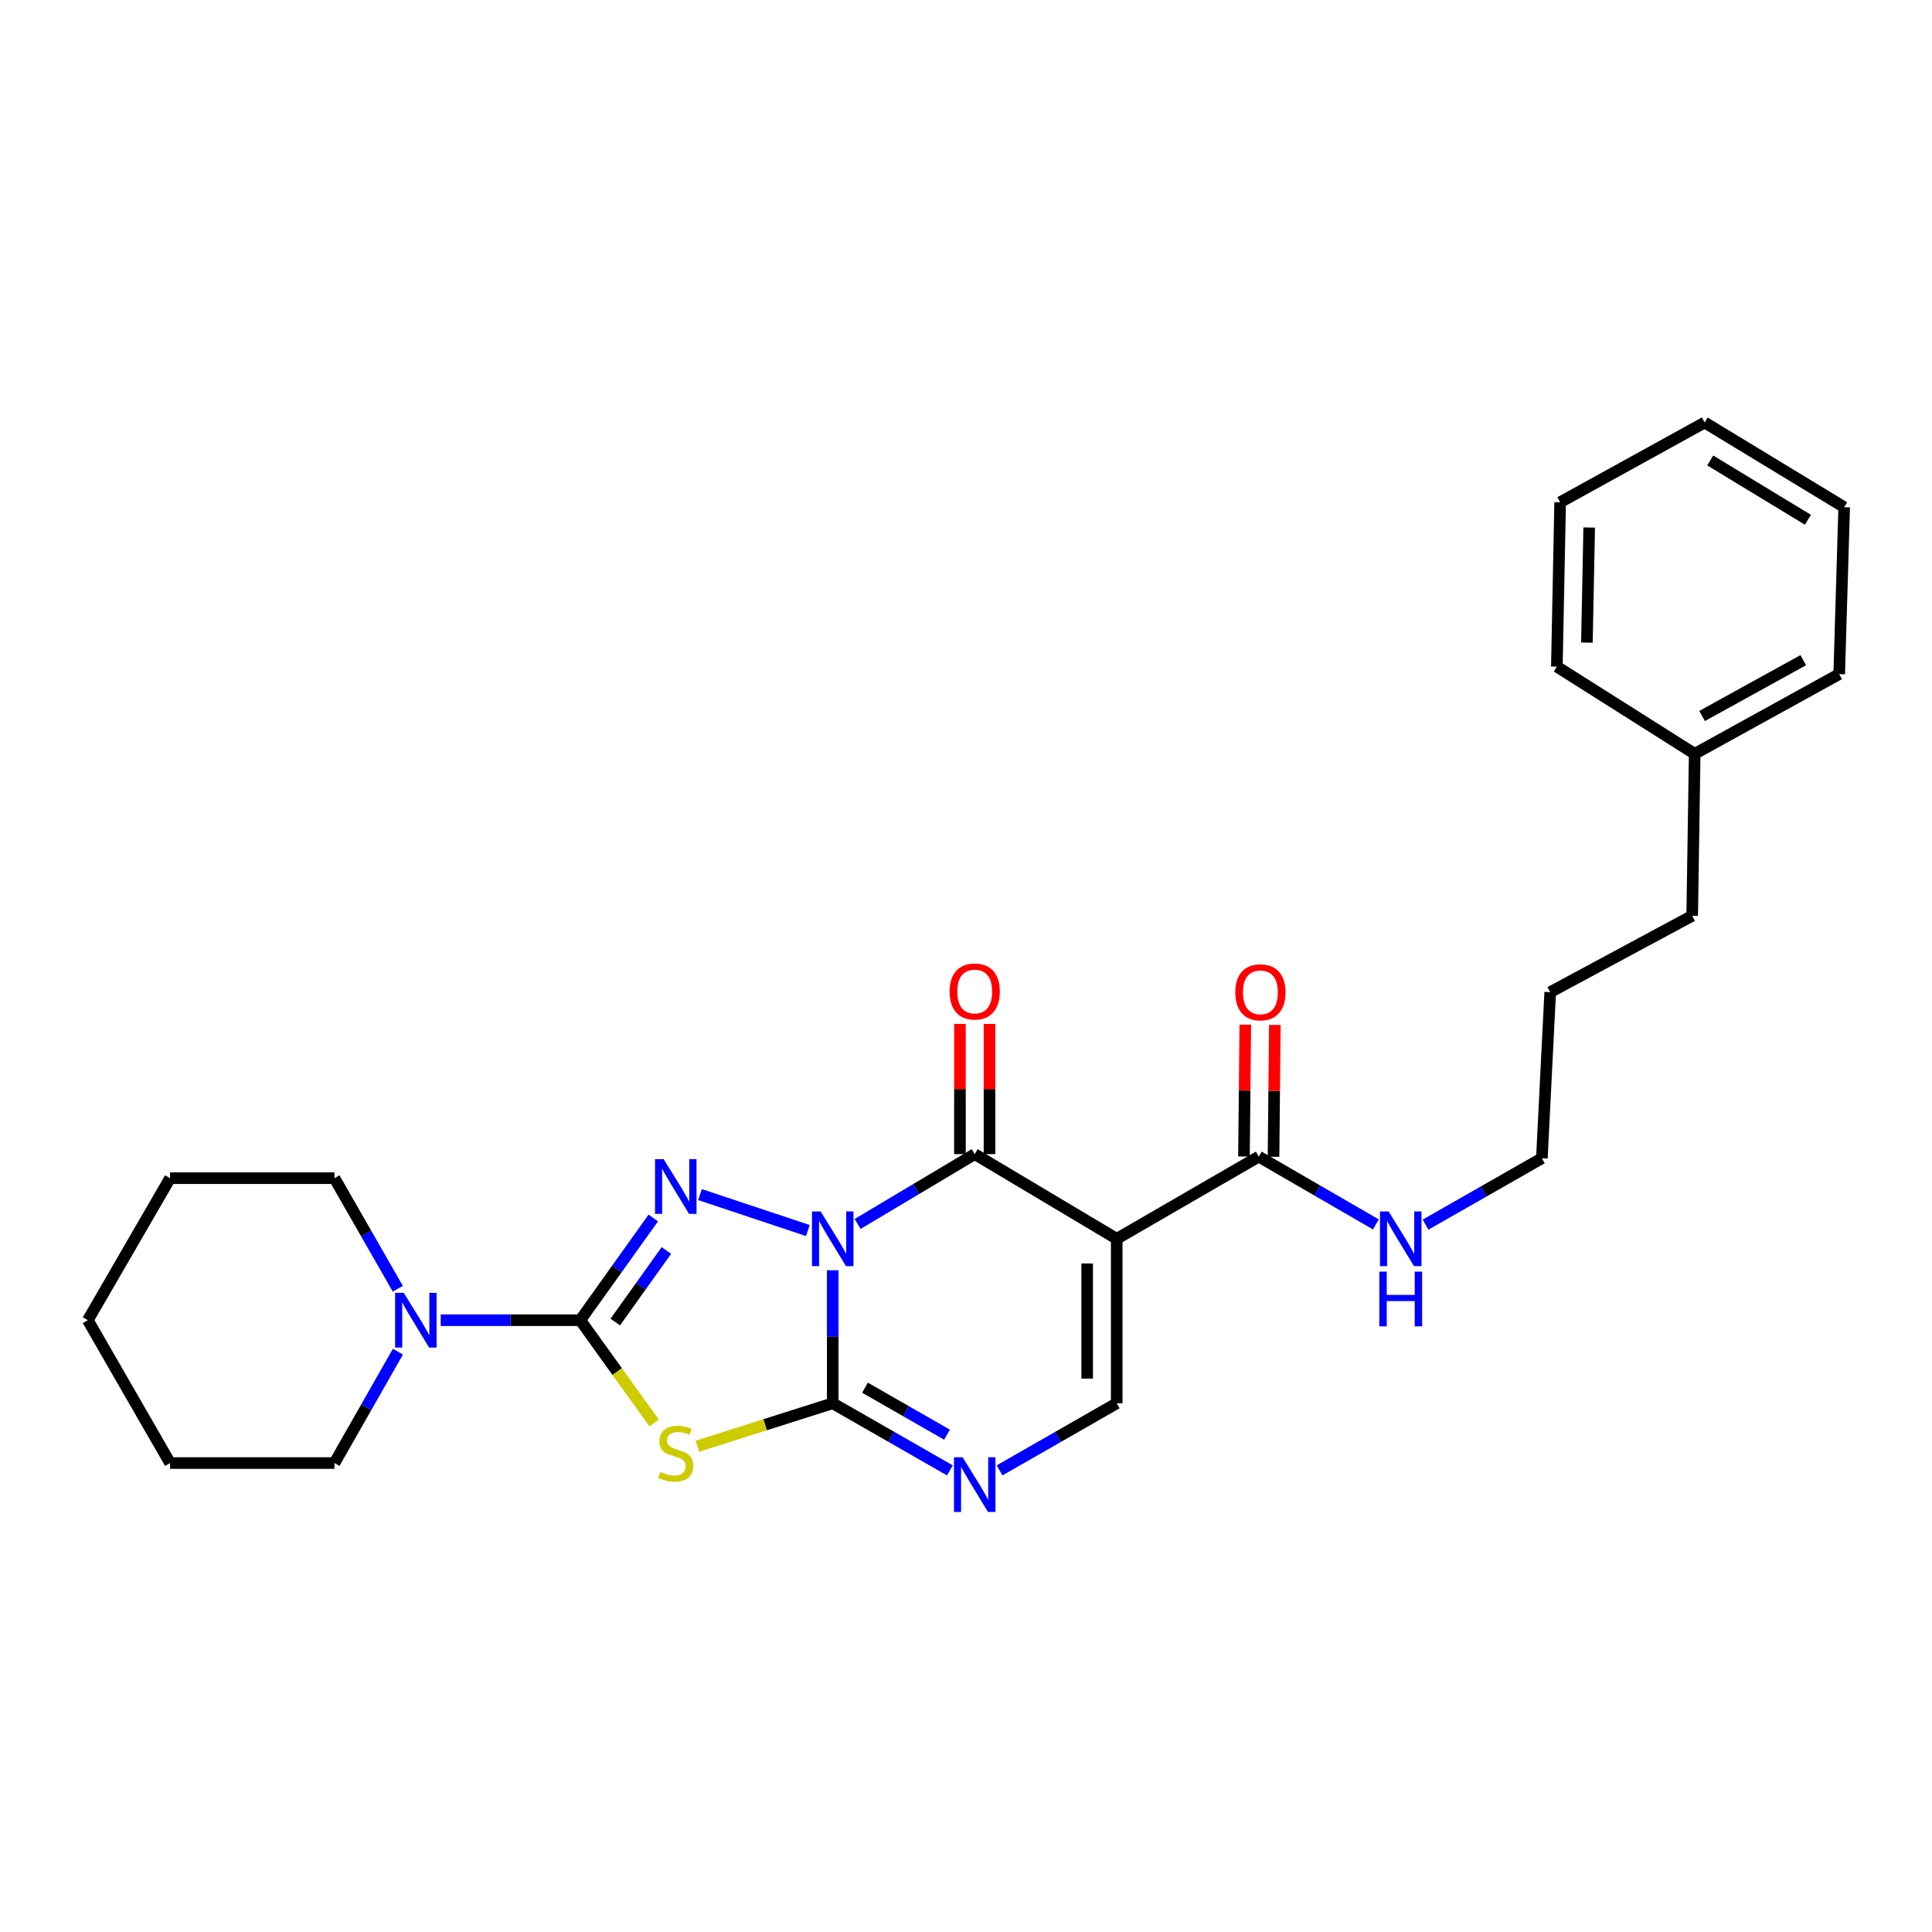 <?xml version='1.0' encoding='iso-8859-1'?>
<svg version='1.1' baseProfile='full'
              xmlns='http://www.w3.org/2000/svg'
                      xmlns:rdkit='http://www.rdkit.org/xml'
                      xmlns:xlink='http://www.w3.org/1999/xlink'
                  xml:space='preserve'
width='1000px' height='1000px' viewBox='0 0 1000 1000'>
<!-- END OF HEADER -->
<rect style='opacity:1.0;fill:#FFFFFF;stroke:none' width='1000' height='1000' x='0' y='0'> </rect>
<path class='bond-0' d='M 431.021,657.491 L 431.021,691.911' style='fill:none;fill-rule:evenodd;stroke:#0000FF;stroke-width:6px;stroke-linecap:butt;stroke-linejoin:miter;stroke-opacity:1' />
<path class='bond-0' d='M 431.021,691.911 L 431.021,726.331' style='fill:none;fill-rule:evenodd;stroke:#000000;stroke-width:6px;stroke-linecap:butt;stroke-linejoin:miter;stroke-opacity:1' />
<path class='bond-1' d='M 418.14,636.913 L 362.318,618.319' style='fill:none;fill-rule:evenodd;stroke:#0000FF;stroke-width:6px;stroke-linecap:butt;stroke-linejoin:miter;stroke-opacity:1' />
<path class='bond-3' d='M 443.9,633.522 L 474.206,615.447' style='fill:none;fill-rule:evenodd;stroke:#0000FF;stroke-width:6px;stroke-linecap:butt;stroke-linejoin:miter;stroke-opacity:1' />
<path class='bond-3' d='M 474.206,615.447 L 504.513,597.373' style='fill:none;fill-rule:evenodd;stroke:#000000;stroke-width:6px;stroke-linecap:butt;stroke-linejoin:miter;stroke-opacity:1' />
<path class='bond-4' d='M 431.021,726.331 L 396.004,737.445' style='fill:none;fill-rule:evenodd;stroke:#000000;stroke-width:6px;stroke-linecap:butt;stroke-linejoin:miter;stroke-opacity:1' />
<path class='bond-4' d='M 396.004,737.445 L 360.988,748.559' style='fill:none;fill-rule:evenodd;stroke:#CCCC00;stroke-width:6px;stroke-linecap:butt;stroke-linejoin:miter;stroke-opacity:1' />
<path class='bond-6' d='M 431.021,726.331 L 461.338,743.7' style='fill:none;fill-rule:evenodd;stroke:#000000;stroke-width:6px;stroke-linecap:butt;stroke-linejoin:miter;stroke-opacity:1' />
<path class='bond-6' d='M 461.338,743.7 L 491.656,761.07' style='fill:none;fill-rule:evenodd;stroke:#0000FF;stroke-width:6px;stroke-linecap:butt;stroke-linejoin:miter;stroke-opacity:1' />
<path class='bond-6' d='M 447.721,718.268 L 468.943,730.426' style='fill:none;fill-rule:evenodd;stroke:#000000;stroke-width:6px;stroke-linecap:butt;stroke-linejoin:miter;stroke-opacity:1' />
<path class='bond-6' d='M 468.943,730.426 L 490.165,742.585' style='fill:none;fill-rule:evenodd;stroke:#0000FF;stroke-width:6px;stroke-linecap:butt;stroke-linejoin:miter;stroke-opacity:1' />
<path class='bond-2' d='M 338.142,630.428 L 319.244,656.881' style='fill:none;fill-rule:evenodd;stroke:#0000FF;stroke-width:6px;stroke-linecap:butt;stroke-linejoin:miter;stroke-opacity:1' />
<path class='bond-2' d='M 319.244,656.881 L 300.345,683.334' style='fill:none;fill-rule:evenodd;stroke:#000000;stroke-width:6px;stroke-linecap:butt;stroke-linejoin:miter;stroke-opacity:1' />
<path class='bond-2' d='M 344.921,647.257 L 331.692,665.774' style='fill:none;fill-rule:evenodd;stroke:#0000FF;stroke-width:6px;stroke-linecap:butt;stroke-linejoin:miter;stroke-opacity:1' />
<path class='bond-2' d='M 331.692,665.774 L 318.463,684.291' style='fill:none;fill-rule:evenodd;stroke:#000000;stroke-width:6px;stroke-linecap:butt;stroke-linejoin:miter;stroke-opacity:1' />
<path class='bond-8' d='M 300.345,683.334 L 264.228,683.334' style='fill:none;fill-rule:evenodd;stroke:#000000;stroke-width:6px;stroke-linecap:butt;stroke-linejoin:miter;stroke-opacity:1' />
<path class='bond-8' d='M 264.228,683.334 L 228.111,683.334' style='fill:none;fill-rule:evenodd;stroke:#0000FF;stroke-width:6px;stroke-linecap:butt;stroke-linejoin:miter;stroke-opacity:1' />
<path class='bond-27' d='M 300.345,683.334 L 319.462,709.935' style='fill:none;fill-rule:evenodd;stroke:#000000;stroke-width:6px;stroke-linecap:butt;stroke-linejoin:miter;stroke-opacity:1' />
<path class='bond-27' d='M 319.462,709.935 L 338.579,736.536' style='fill:none;fill-rule:evenodd;stroke:#CCCC00;stroke-width:6px;stroke-linecap:butt;stroke-linejoin:miter;stroke-opacity:1' />
<path class='bond-5' d='M 504.513,597.373 L 578.014,641.203' style='fill:none;fill-rule:evenodd;stroke:#000000;stroke-width:6px;stroke-linecap:butt;stroke-linejoin:miter;stroke-opacity:1' />
<path class='bond-10' d='M 512.162,597.373 L 512.162,563.68' style='fill:none;fill-rule:evenodd;stroke:#000000;stroke-width:6px;stroke-linecap:butt;stroke-linejoin:miter;stroke-opacity:1' />
<path class='bond-10' d='M 512.162,563.68 L 512.162,529.987' style='fill:none;fill-rule:evenodd;stroke:#FF0000;stroke-width:6px;stroke-linecap:butt;stroke-linejoin:miter;stroke-opacity:1' />
<path class='bond-10' d='M 496.864,597.373 L 496.864,563.68' style='fill:none;fill-rule:evenodd;stroke:#000000;stroke-width:6px;stroke-linecap:butt;stroke-linejoin:miter;stroke-opacity:1' />
<path class='bond-10' d='M 496.864,563.68 L 496.864,529.987' style='fill:none;fill-rule:evenodd;stroke:#FF0000;stroke-width:6px;stroke-linecap:butt;stroke-linejoin:miter;stroke-opacity:1' />
<path class='bond-7' d='M 578.014,641.203 L 578.014,726.331' style='fill:none;fill-rule:evenodd;stroke:#000000;stroke-width:6px;stroke-linecap:butt;stroke-linejoin:miter;stroke-opacity:1' />
<path class='bond-7' d='M 562.716,653.972 L 562.716,713.562' style='fill:none;fill-rule:evenodd;stroke:#000000;stroke-width:6px;stroke-linecap:butt;stroke-linejoin:miter;stroke-opacity:1' />
<path class='bond-9' d='M 578.014,641.203 L 651.524,598.665' style='fill:none;fill-rule:evenodd;stroke:#000000;stroke-width:6px;stroke-linecap:butt;stroke-linejoin:miter;stroke-opacity:1' />
<path class='bond-28' d='M 517.371,761.071 L 547.692,743.701' style='fill:none;fill-rule:evenodd;stroke:#0000FF;stroke-width:6px;stroke-linecap:butt;stroke-linejoin:miter;stroke-opacity:1' />
<path class='bond-28' d='M 547.692,743.701 L 578.014,726.331' style='fill:none;fill-rule:evenodd;stroke:#000000;stroke-width:6px;stroke-linecap:butt;stroke-linejoin:miter;stroke-opacity:1' />
<path class='bond-13' d='M 205.962,699.621 L 189.537,728.445' style='fill:none;fill-rule:evenodd;stroke:#0000FF;stroke-width:6px;stroke-linecap:butt;stroke-linejoin:miter;stroke-opacity:1' />
<path class='bond-13' d='M 189.537,728.445 L 173.112,757.268' style='fill:none;fill-rule:evenodd;stroke:#000000;stroke-width:6px;stroke-linecap:butt;stroke-linejoin:miter;stroke-opacity:1' />
<path class='bond-14' d='M 205.913,667.055 L 189.513,638.44' style='fill:none;fill-rule:evenodd;stroke:#0000FF;stroke-width:6px;stroke-linecap:butt;stroke-linejoin:miter;stroke-opacity:1' />
<path class='bond-14' d='M 189.513,638.44 L 173.112,609.824' style='fill:none;fill-rule:evenodd;stroke:#000000;stroke-width:6px;stroke-linecap:butt;stroke-linejoin:miter;stroke-opacity:1' />
<path class='bond-11' d='M 659.173,598.742 L 659.517,564.626' style='fill:none;fill-rule:evenodd;stroke:#000000;stroke-width:6px;stroke-linecap:butt;stroke-linejoin:miter;stroke-opacity:1' />
<path class='bond-11' d='M 659.517,564.626 L 659.861,530.51' style='fill:none;fill-rule:evenodd;stroke:#FF0000;stroke-width:6px;stroke-linecap:butt;stroke-linejoin:miter;stroke-opacity:1' />
<path class='bond-11' d='M 643.875,598.588 L 644.219,564.472' style='fill:none;fill-rule:evenodd;stroke:#000000;stroke-width:6px;stroke-linecap:butt;stroke-linejoin:miter;stroke-opacity:1' />
<path class='bond-11' d='M 644.219,564.472 L 644.563,530.356' style='fill:none;fill-rule:evenodd;stroke:#FF0000;stroke-width:6px;stroke-linecap:butt;stroke-linejoin:miter;stroke-opacity:1' />
<path class='bond-12' d='M 651.524,598.665 L 681.838,616.211' style='fill:none;fill-rule:evenodd;stroke:#000000;stroke-width:6px;stroke-linecap:butt;stroke-linejoin:miter;stroke-opacity:1' />
<path class='bond-12' d='M 681.838,616.211 L 712.153,633.758' style='fill:none;fill-rule:evenodd;stroke:#0000FF;stroke-width:6px;stroke-linecap:butt;stroke-linejoin:miter;stroke-opacity:1' />
<path class='bond-16' d='M 737.859,633.874 L 767.963,616.694' style='fill:none;fill-rule:evenodd;stroke:#0000FF;stroke-width:6px;stroke-linecap:butt;stroke-linejoin:miter;stroke-opacity:1' />
<path class='bond-16' d='M 767.963,616.694 L 798.067,599.515' style='fill:none;fill-rule:evenodd;stroke:#000000;stroke-width:6px;stroke-linecap:butt;stroke-linejoin:miter;stroke-opacity:1' />
<path class='bond-22' d='M 173.112,757.268 L 88.027,757.268' style='fill:none;fill-rule:evenodd;stroke:#000000;stroke-width:6px;stroke-linecap:butt;stroke-linejoin:miter;stroke-opacity:1' />
<path class='bond-21' d='M 173.112,609.824 L 88.027,609.824' style='fill:none;fill-rule:evenodd;stroke:#000000;stroke-width:6px;stroke-linecap:butt;stroke-linejoin:miter;stroke-opacity:1' />
<path class='bond-15' d='M 877.169,390.179 L 875.877,474.007' style='fill:none;fill-rule:evenodd;stroke:#000000;stroke-width:6px;stroke-linecap:butt;stroke-linejoin:miter;stroke-opacity:1' />
<path class='bond-18' d='M 877.169,390.179 L 951.97,348.916' style='fill:none;fill-rule:evenodd;stroke:#000000;stroke-width:6px;stroke-linecap:butt;stroke-linejoin:miter;stroke-opacity:1' />
<path class='bond-18' d='M 880.999,370.594 L 933.36,341.71' style='fill:none;fill-rule:evenodd;stroke:#000000;stroke-width:6px;stroke-linecap:butt;stroke-linejoin:miter;stroke-opacity:1' />
<path class='bond-19' d='M 877.169,390.179 L 805.827,345.057' style='fill:none;fill-rule:evenodd;stroke:#000000;stroke-width:6px;stroke-linecap:butt;stroke-linejoin:miter;stroke-opacity:1' />
<path class='bond-20' d='M 798.067,599.515 L 802.384,513.545' style='fill:none;fill-rule:evenodd;stroke:#000000;stroke-width:6px;stroke-linecap:butt;stroke-linejoin:miter;stroke-opacity:1' />
<path class='bond-17' d='M 875.877,474.007 L 802.384,513.545' style='fill:none;fill-rule:evenodd;stroke:#000000;stroke-width:6px;stroke-linecap:butt;stroke-linejoin:miter;stroke-opacity:1' />
<path class='bond-23' d='M 951.97,348.916 L 954.545,262.53' style='fill:none;fill-rule:evenodd;stroke:#000000;stroke-width:6px;stroke-linecap:butt;stroke-linejoin:miter;stroke-opacity:1' />
<path class='bond-24' d='M 805.827,345.057 L 807.526,259.972' style='fill:none;fill-rule:evenodd;stroke:#000000;stroke-width:6px;stroke-linecap:butt;stroke-linejoin:miter;stroke-opacity:1' />
<path class='bond-24' d='M 821.377,332.6 L 822.567,273.04' style='fill:none;fill-rule:evenodd;stroke:#000000;stroke-width:6px;stroke-linecap:butt;stroke-linejoin:miter;stroke-opacity:1' />
<path class='bond-25' d='M 88.027,609.824 L 45.455,683.334' style='fill:none;fill-rule:evenodd;stroke:#000000;stroke-width:6px;stroke-linecap:butt;stroke-linejoin:miter;stroke-opacity:1' />
<path class='bond-29' d='M 88.027,757.268 L 45.455,683.334' style='fill:none;fill-rule:evenodd;stroke:#000000;stroke-width:6px;stroke-linecap:butt;stroke-linejoin:miter;stroke-opacity:1' />
<path class='bond-30' d='M 954.545,262.53 L 882.328,218.691' style='fill:none;fill-rule:evenodd;stroke:#000000;stroke-width:6px;stroke-linecap:butt;stroke-linejoin:miter;stroke-opacity:1' />
<path class='bond-30' d='M 935.774,269.032 L 885.222,238.345' style='fill:none;fill-rule:evenodd;stroke:#000000;stroke-width:6px;stroke-linecap:butt;stroke-linejoin:miter;stroke-opacity:1' />
<path class='bond-26' d='M 807.526,259.972 L 882.328,218.691' style='fill:none;fill-rule:evenodd;stroke:#000000;stroke-width:6px;stroke-linecap:butt;stroke-linejoin:miter;stroke-opacity:1' />
<path  class='atom-0' d='M 424.761 627.043
L 434.041 642.043
Q 434.961 643.523, 436.441 646.203
Q 437.921 648.883, 438.001 649.043
L 438.001 627.043
L 441.761 627.043
L 441.761 655.363
L 437.881 655.363
L 427.921 638.963
Q 426.761 637.043, 425.521 634.843
Q 424.321 632.643, 423.961 631.963
L 423.961 655.363
L 420.281 655.363
L 420.281 627.043
L 424.761 627.043
' fill='#0000FF'/>
<path  class='atom-2' d='M 343.517 599.982
L 352.797 614.982
Q 353.717 616.462, 355.197 619.142
Q 356.677 621.822, 356.757 621.982
L 356.757 599.982
L 360.517 599.982
L 360.517 628.302
L 356.637 628.302
L 346.677 611.902
Q 345.517 609.982, 344.277 607.782
Q 343.077 605.582, 342.717 604.902
L 342.717 628.302
L 339.037 628.302
L 339.037 599.982
L 343.517 599.982
' fill='#0000FF'/>
<path  class='atom-5' d='M 341.777 761.838
Q 342.097 761.958, 343.417 762.518
Q 344.737 763.078, 346.177 763.438
Q 347.657 763.758, 349.097 763.758
Q 351.777 763.758, 353.337 762.478
Q 354.897 761.158, 354.897 758.878
Q 354.897 757.318, 354.097 756.358
Q 353.337 755.398, 352.137 754.878
Q 350.937 754.358, 348.937 753.758
Q 346.417 752.998, 344.897 752.278
Q 343.417 751.558, 342.337 750.038
Q 341.297 748.518, 341.297 745.958
Q 341.297 742.398, 343.697 740.198
Q 346.137 737.998, 350.937 737.998
Q 354.217 737.998, 357.937 739.558
L 357.017 742.638
Q 353.617 741.238, 351.057 741.238
Q 348.297 741.238, 346.777 742.398
Q 345.257 743.518, 345.297 745.478
Q 345.297 746.998, 346.057 747.918
Q 346.857 748.838, 347.977 749.358
Q 349.137 749.878, 351.057 750.478
Q 353.617 751.278, 355.137 752.078
Q 356.657 752.878, 357.737 754.518
Q 358.857 756.118, 358.857 758.878
Q 358.857 762.798, 356.217 764.918
Q 353.617 766.998, 349.257 766.998
Q 346.737 766.998, 344.817 766.438
Q 342.937 765.918, 340.697 764.998
L 341.777 761.838
' fill='#CCCC00'/>
<path  class='atom-7' d='M 498.253 754.276
L 507.533 769.276
Q 508.453 770.756, 509.933 773.436
Q 511.413 776.116, 511.493 776.276
L 511.493 754.276
L 515.253 754.276
L 515.253 782.596
L 511.373 782.596
L 501.413 766.196
Q 500.253 764.276, 499.013 762.076
Q 497.813 759.876, 497.453 759.196
L 497.453 782.596
L 493.773 782.596
L 493.773 754.276
L 498.253 754.276
' fill='#0000FF'/>
<path  class='atom-9' d='M 208.983 669.174
L 218.263 684.174
Q 219.183 685.654, 220.663 688.334
Q 222.143 691.014, 222.223 691.174
L 222.223 669.174
L 225.983 669.174
L 225.983 697.494
L 222.103 697.494
L 212.143 681.094
Q 210.983 679.174, 209.743 676.974
Q 208.543 674.774, 208.183 674.094
L 208.183 697.494
L 204.503 697.494
L 204.503 669.174
L 208.983 669.174
' fill='#0000FF'/>
<path  class='atom-11' d='M 491.513 513.2
Q 491.513 506.4, 494.873 502.6
Q 498.233 498.8, 504.513 498.8
Q 510.793 498.8, 514.153 502.6
Q 517.513 506.4, 517.513 513.2
Q 517.513 520.08, 514.113 524
Q 510.713 527.88, 504.513 527.88
Q 498.273 527.88, 494.873 524
Q 491.513 520.12, 491.513 513.2
M 504.513 524.68
Q 508.833 524.68, 511.153 521.8
Q 513.513 518.88, 513.513 513.2
Q 513.513 507.64, 511.153 504.84
Q 508.833 502, 504.513 502
Q 500.193 502, 497.833 504.8
Q 495.513 507.6, 495.513 513.2
Q 495.513 518.92, 497.833 521.8
Q 500.193 524.68, 504.513 524.68
' fill='#FF0000'/>
<path  class='atom-12' d='M 639.382 513.625
Q 639.382 506.825, 642.742 503.025
Q 646.102 499.225, 652.382 499.225
Q 658.662 499.225, 662.022 503.025
Q 665.382 506.825, 665.382 513.625
Q 665.382 520.505, 661.982 524.425
Q 658.582 528.305, 652.382 528.305
Q 646.142 528.305, 642.742 524.425
Q 639.382 520.545, 639.382 513.625
M 652.382 525.105
Q 656.702 525.105, 659.022 522.225
Q 661.382 519.305, 661.382 513.625
Q 661.382 508.065, 659.022 505.265
Q 656.702 502.425, 652.382 502.425
Q 648.062 502.425, 645.702 505.225
Q 643.382 508.025, 643.382 513.625
Q 643.382 519.345, 645.702 522.225
Q 648.062 525.105, 652.382 525.105
' fill='#FF0000'/>
<path  class='atom-13' d='M 718.756 627.043
L 728.036 642.043
Q 728.956 643.523, 730.436 646.203
Q 731.916 648.883, 731.996 649.043
L 731.996 627.043
L 735.756 627.043
L 735.756 655.363
L 731.876 655.363
L 721.916 638.963
Q 720.756 637.043, 719.516 634.843
Q 718.316 632.643, 717.956 631.963
L 717.956 655.363
L 714.276 655.363
L 714.276 627.043
L 718.756 627.043
' fill='#0000FF'/>
<path  class='atom-13' d='M 713.936 658.195
L 717.776 658.195
L 717.776 670.235
L 732.256 670.235
L 732.256 658.195
L 736.096 658.195
L 736.096 686.515
L 732.256 686.515
L 732.256 673.435
L 717.776 673.435
L 717.776 686.515
L 713.936 686.515
L 713.936 658.195
' fill='#0000FF'/>
</svg>
